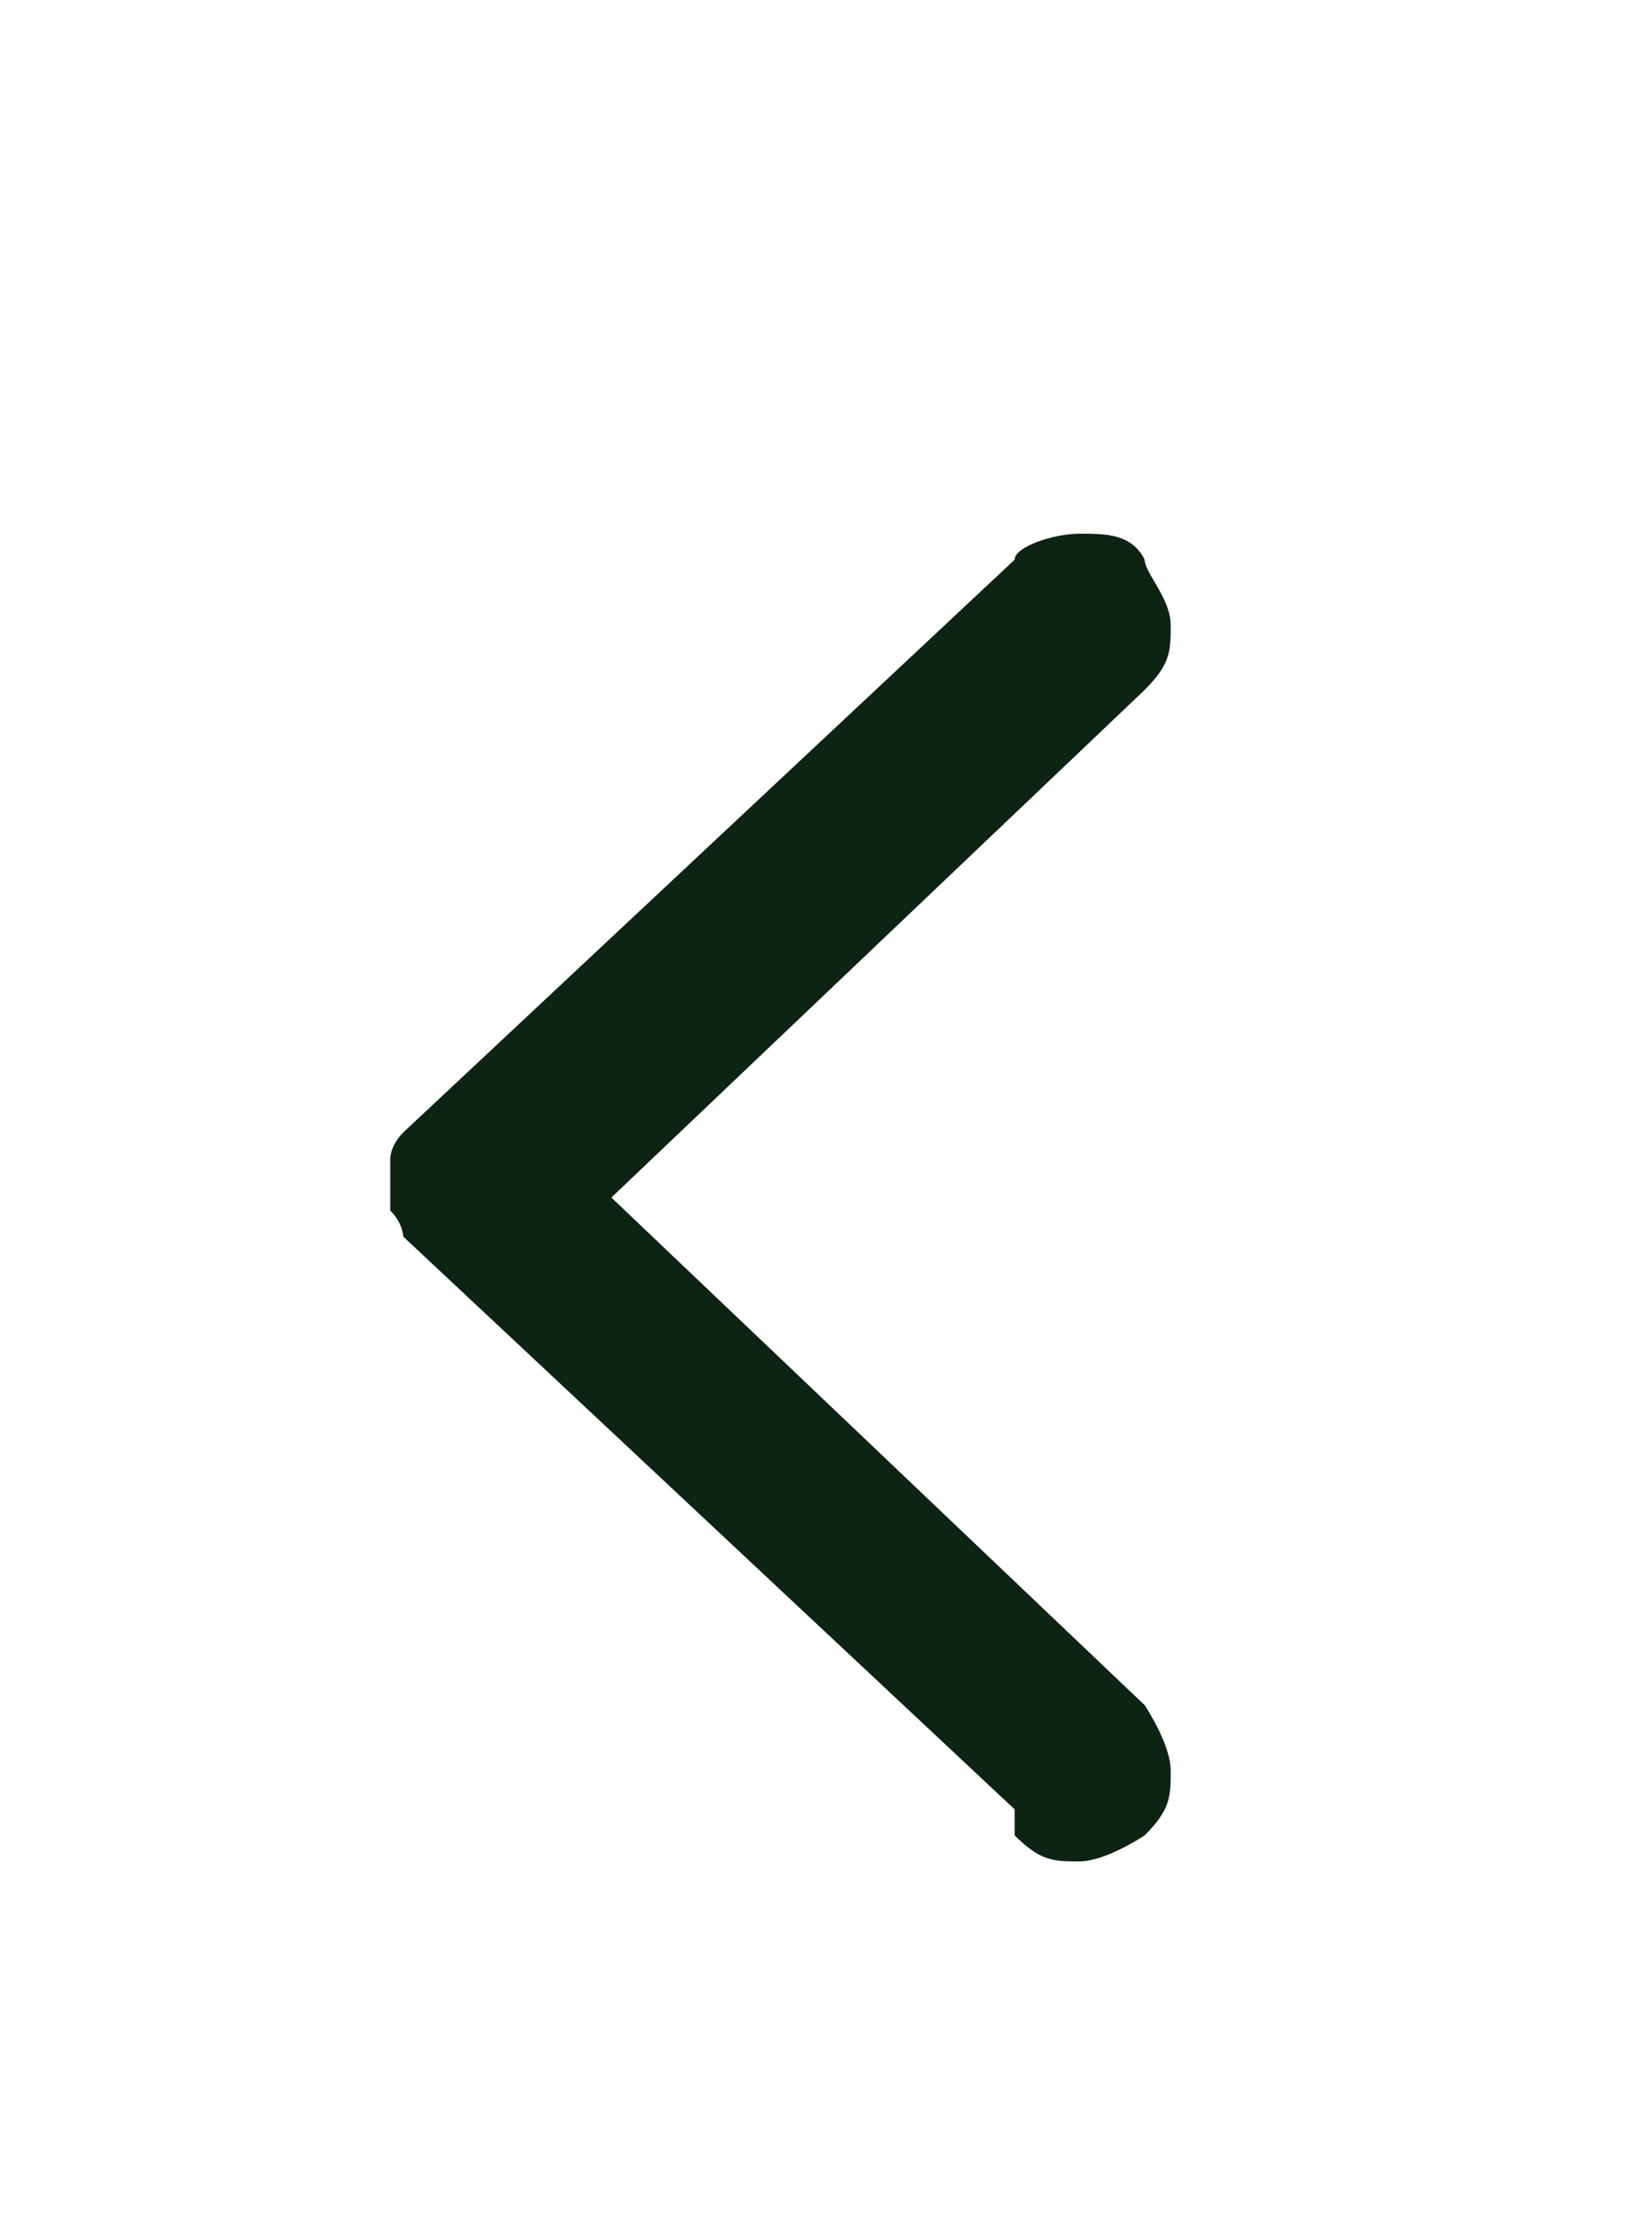 <?xml version="1.0" encoding="UTF-8"?>
<svg id="Layer_1" xmlns="http://www.w3.org/2000/svg" version="1.1" viewBox="0 0 12.7 17.2">
  <!-- Generator: Adobe Illustrator 29.7.1, SVG Export Plug-In . SVG Version: 2.1.1 Build 8)  -->
  <defs>
    <style>
      .st0 {
        fill: #0d2314;
      }
    </style>
  </defs>
  <g id="Layer_11" data-name="Layer_1">
    <g id="Layer_1-2">
      <path class="st0" d="M7.8,13.9l-4.7-4.4s0-.1-.1-.2v-.4s0-.1.1-.2l4.7-4.4c0-.1.3-.2.5-.2s.4,0,.5.2c0,.1.2.3.2.5s0,.3-.2.5l-4.1,3.9,4.1,3.9s.2.3.2.5,0,.3-.2.5c0,0-.3.2-.5.2s-.3,0-.5-.2v-.2Z"/>
    </g>
  </g>
</svg>